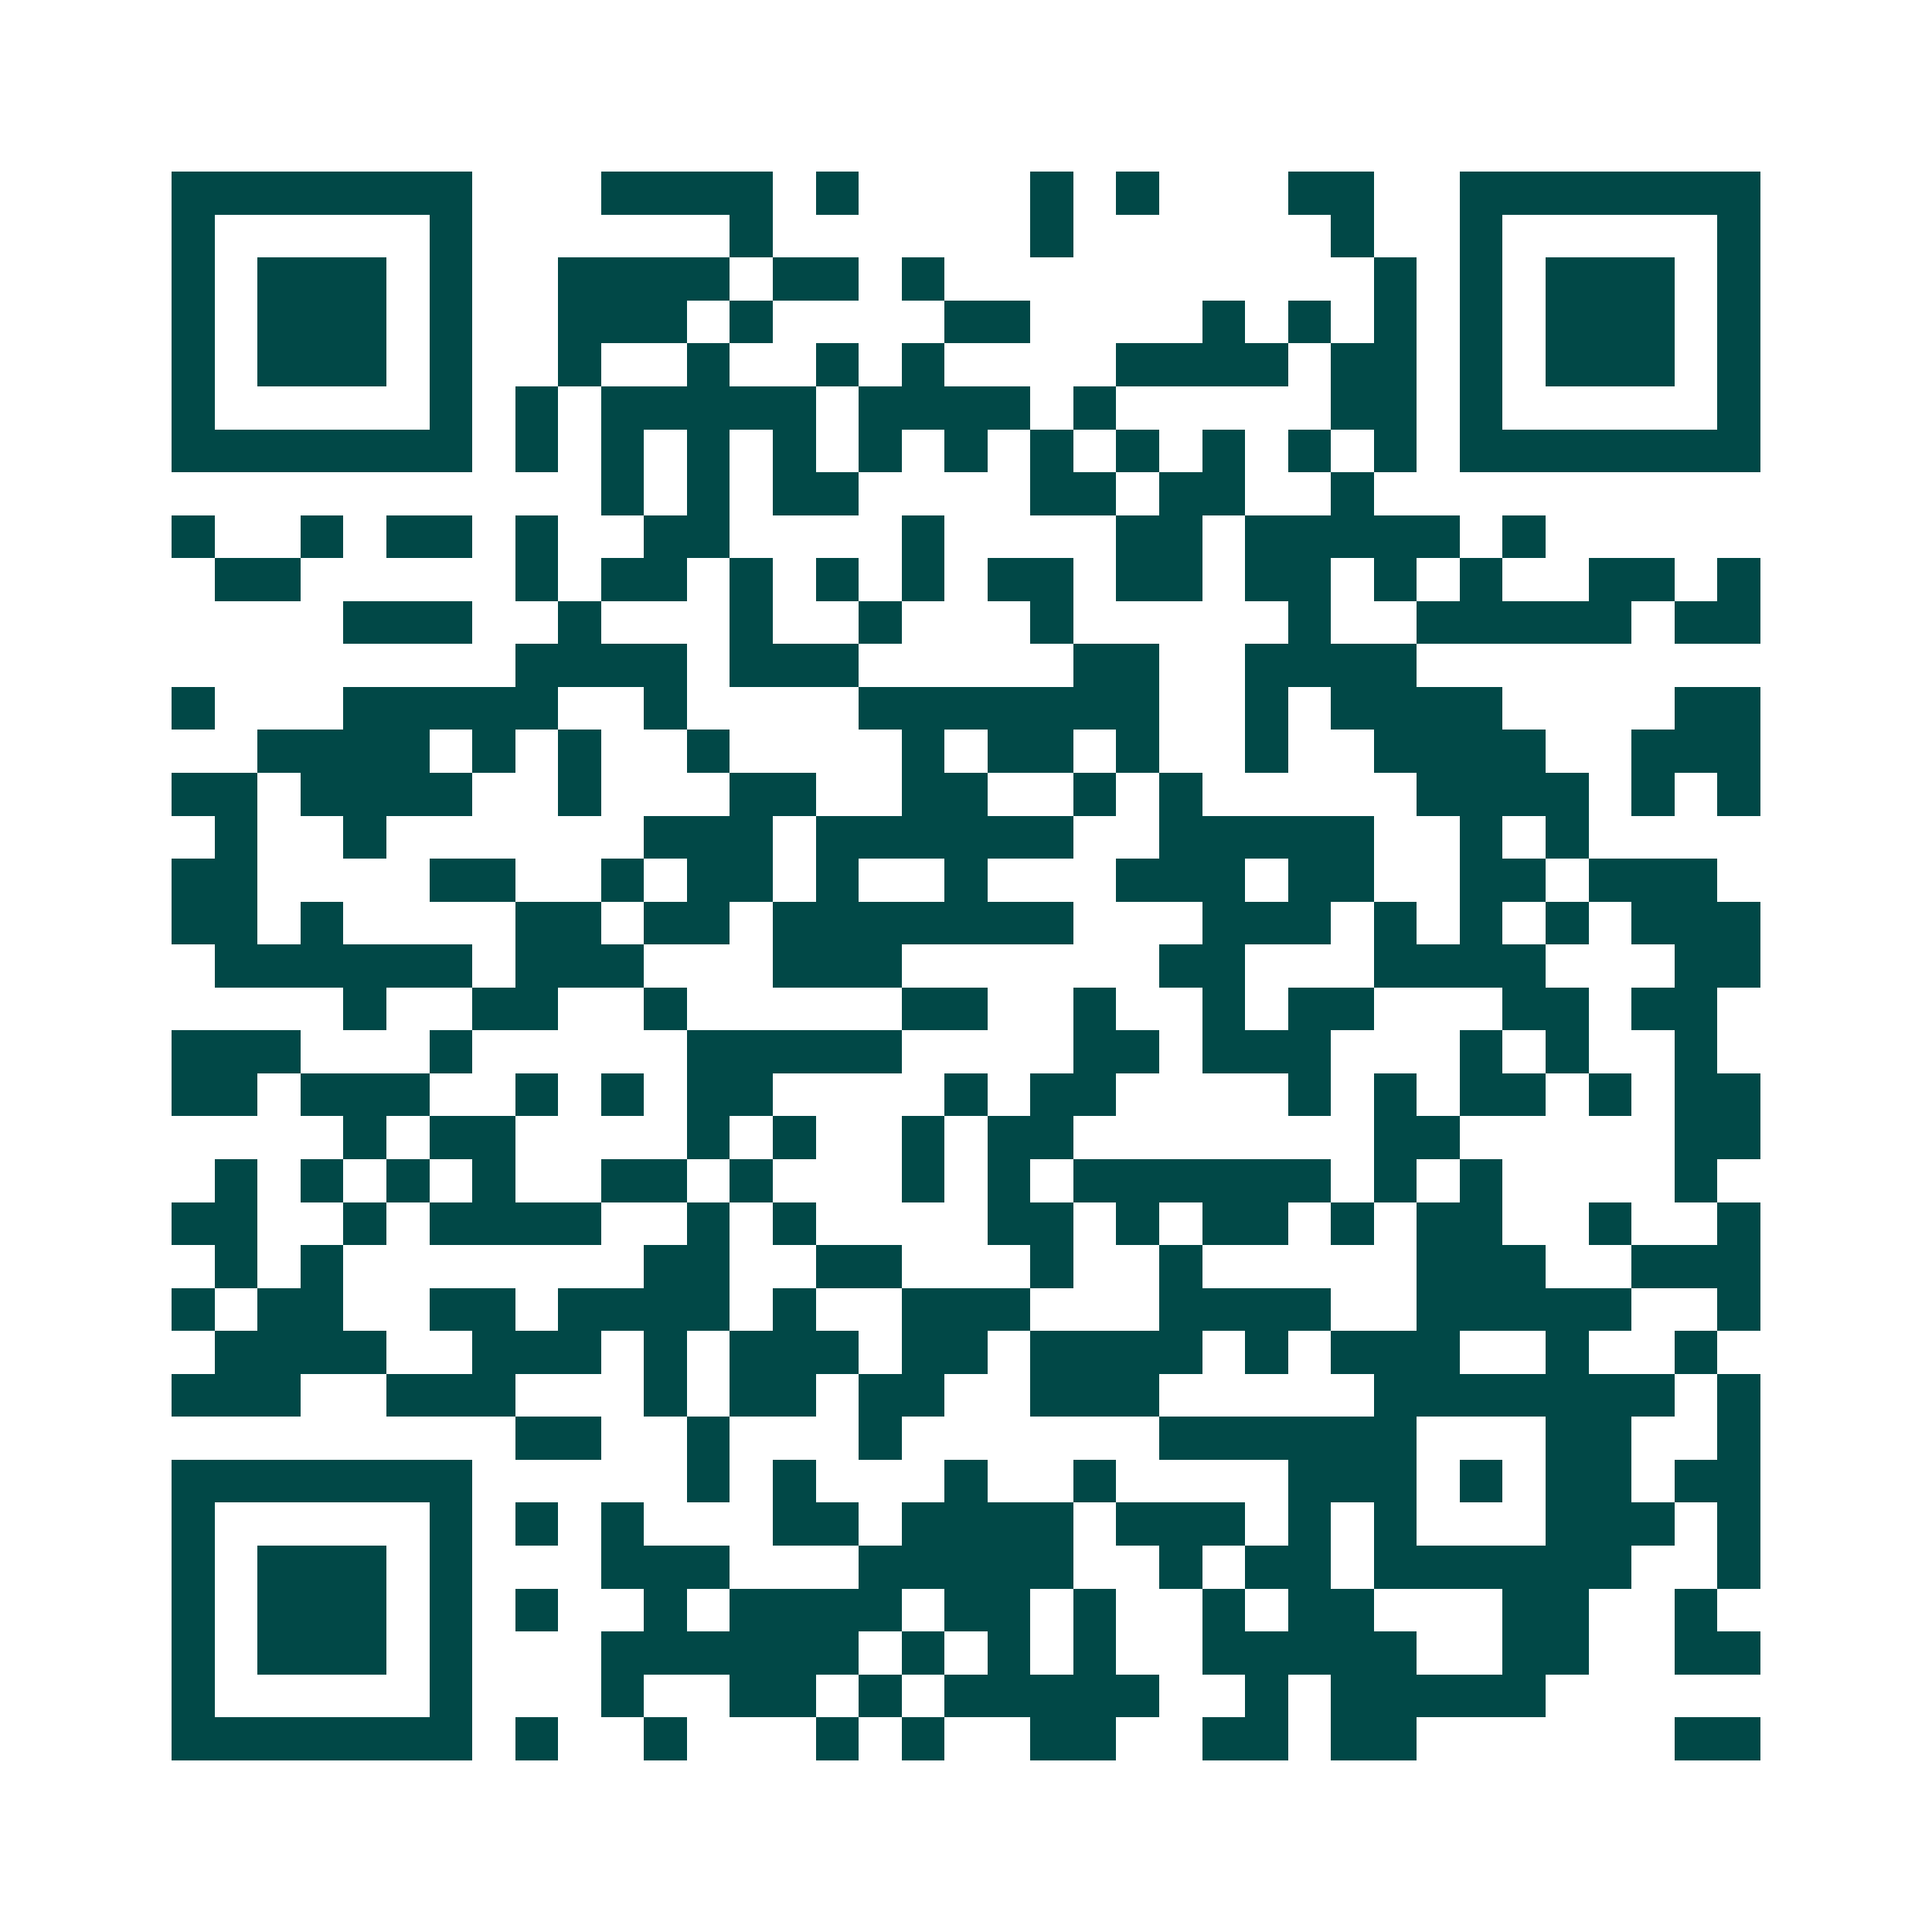 <svg xmlns="http://www.w3.org/2000/svg" width="200" height="200" viewBox="0 0 45 45" shape-rendering="crispEdges"><path fill="#ffffff" d="M0 0h45v45H0z"/><path stroke="#014847" d="M4 4.5h7m3 0h4m1 0h1m4 0h1m1 0h1m3 0h2m2 0h7M4 5.5h1m5 0h1m6 0h1m6 0h1m6 0h1m2 0h1m5 0h1M4 6.5h1m1 0h3m1 0h1m2 0h4m1 0h2m1 0h1m10 0h1m1 0h1m1 0h3m1 0h1M4 7.5h1m1 0h3m1 0h1m2 0h3m1 0h1m4 0h2m4 0h1m1 0h1m1 0h1m1 0h1m1 0h3m1 0h1M4 8.5h1m1 0h3m1 0h1m2 0h1m2 0h1m2 0h1m1 0h1m4 0h4m1 0h2m1 0h1m1 0h3m1 0h1M4 9.5h1m5 0h1m1 0h1m1 0h5m1 0h4m1 0h1m5 0h2m1 0h1m5 0h1M4 10.5h7m1 0h1m1 0h1m1 0h1m1 0h1m1 0h1m1 0h1m1 0h1m1 0h1m1 0h1m1 0h1m1 0h1m1 0h7M14 11.5h1m1 0h1m1 0h2m4 0h2m1 0h2m2 0h1M4 12.5h1m2 0h1m1 0h2m1 0h1m2 0h2m4 0h1m4 0h2m1 0h5m1 0h1M5 13.5h2m5 0h1m1 0h2m1 0h1m1 0h1m1 0h1m1 0h2m1 0h2m1 0h2m1 0h1m1 0h1m2 0h2m1 0h1M8 14.5h3m2 0h1m3 0h1m2 0h1m3 0h1m5 0h1m2 0h5m1 0h2M12 15.5h4m1 0h3m5 0h2m2 0h4M4 16.5h1m3 0h5m2 0h1m4 0h7m2 0h1m1 0h4m4 0h2M6 17.5h4m1 0h1m1 0h1m2 0h1m4 0h1m1 0h2m1 0h1m2 0h1m2 0h4m2 0h3M4 18.5h2m1 0h4m2 0h1m3 0h2m2 0h2m2 0h1m1 0h1m5 0h4m1 0h1m1 0h1M5 19.5h1m2 0h1m6 0h3m1 0h6m2 0h5m2 0h1m1 0h1M4 20.5h2m4 0h2m2 0h1m1 0h2m1 0h1m2 0h1m3 0h3m1 0h2m2 0h2m1 0h3M4 21.5h2m1 0h1m4 0h2m1 0h2m1 0h7m3 0h3m1 0h1m1 0h1m1 0h1m1 0h3M5 22.5h6m1 0h3m3 0h3m6 0h2m3 0h4m3 0h2M8 23.5h1m2 0h2m2 0h1m5 0h2m2 0h1m2 0h1m1 0h2m3 0h2m1 0h2M4 24.5h3m3 0h1m5 0h5m4 0h2m1 0h3m3 0h1m1 0h1m2 0h1M4 25.5h2m1 0h3m2 0h1m1 0h1m1 0h2m4 0h1m1 0h2m4 0h1m1 0h1m1 0h2m1 0h1m1 0h2M8 26.5h1m1 0h2m4 0h1m1 0h1m2 0h1m1 0h2m7 0h2m5 0h2M5 27.5h1m1 0h1m1 0h1m1 0h1m2 0h2m1 0h1m3 0h1m1 0h1m1 0h6m1 0h1m1 0h1m4 0h1M4 28.5h2m2 0h1m1 0h4m2 0h1m1 0h1m4 0h2m1 0h1m1 0h2m1 0h1m1 0h2m2 0h1m2 0h1M5 29.5h1m1 0h1m7 0h2m2 0h2m3 0h1m2 0h1m5 0h3m2 0h3M4 30.5h1m1 0h2m2 0h2m1 0h4m1 0h1m2 0h3m3 0h4m2 0h5m2 0h1M5 31.5h4m2 0h3m1 0h1m1 0h3m1 0h2m1 0h4m1 0h1m1 0h3m2 0h1m2 0h1M4 32.5h3m2 0h3m3 0h1m1 0h2m1 0h2m2 0h3m5 0h7m1 0h1M12 33.5h2m2 0h1m3 0h1m6 0h6m3 0h2m2 0h1M4 34.5h7m5 0h1m1 0h1m3 0h1m2 0h1m4 0h3m1 0h1m1 0h2m1 0h2M4 35.5h1m5 0h1m1 0h1m1 0h1m3 0h2m1 0h4m1 0h3m1 0h1m1 0h1m3 0h3m1 0h1M4 36.5h1m1 0h3m1 0h1m3 0h3m3 0h5m2 0h1m1 0h2m1 0h6m2 0h1M4 37.5h1m1 0h3m1 0h1m1 0h1m2 0h1m1 0h4m1 0h2m1 0h1m2 0h1m1 0h2m3 0h2m2 0h1M4 38.5h1m1 0h3m1 0h1m3 0h6m1 0h1m1 0h1m1 0h1m2 0h5m2 0h2m2 0h2M4 39.5h1m5 0h1m3 0h1m2 0h2m1 0h1m1 0h5m2 0h1m1 0h5M4 40.5h7m1 0h1m2 0h1m3 0h1m1 0h1m2 0h2m2 0h2m1 0h2m6 0h2"/></svg>
